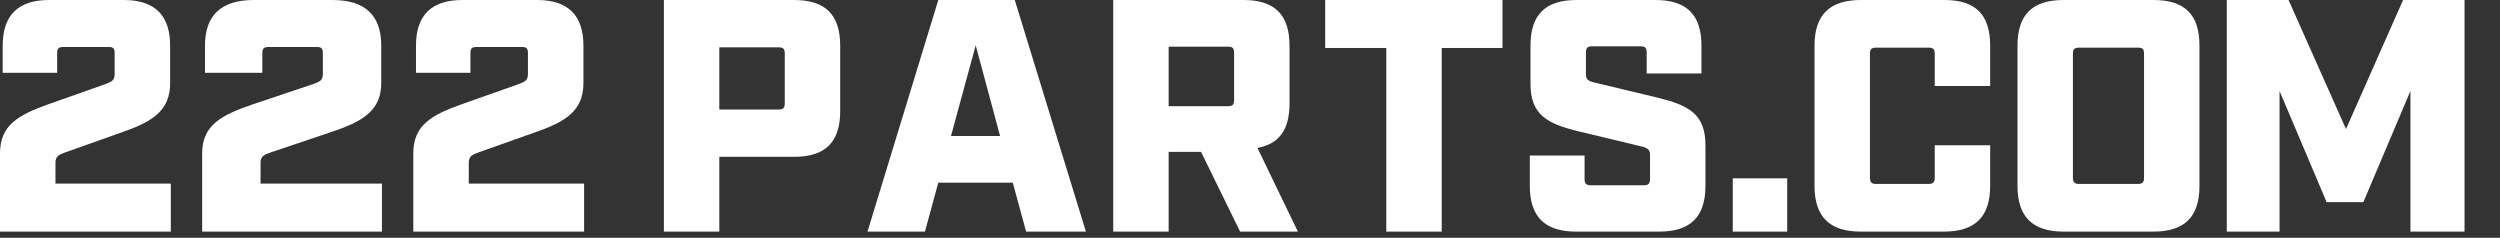 <svg width="368" height="35" viewBox="0 0 368 35" fill="none" xmlns="http://www.w3.org/2000/svg">
<rect x="0" y="0" width="368" height="35" fill="#333333" stroke="none"/>
<path d="M8.414 10.714H0.396V6.721C0.396 2.24 2.673 0 7.226 0H18.214C22.767 0 25.044 2.24 25.044 6.721V12.224C25.044 16.315 22.421 17.922 17.917 19.481L9.552 22.451C8.612 22.792 8.166 23.036 8.166 23.961V27.029H25.143V34.091H0V22.598C0 18.458 2.623 16.948 7.127 15.341L15.541 12.37C16.432 12.029 16.877 11.835 16.877 10.909V7.841C16.877 7.11 16.679 6.916 15.937 6.916H9.354C8.612 6.916 8.414 7.11 8.414 7.841V10.714Z" fill="white"/>
<path d="M38.614 10.714H30.174V6.721C30.174 2.24 32.57 0 37.363 0H48.929C53.722 0 56.119 2.24 56.119 6.721V12.224C56.119 16.315 53.358 17.922 48.617 19.481L39.812 22.451C38.822 22.792 38.353 23.036 38.353 23.961V27.029H56.223V34.091H29.757V22.598C29.757 18.458 32.518 16.948 37.259 15.341L46.116 12.37C47.054 12.029 47.523 11.835 47.523 10.909V7.841C47.523 7.11 47.314 6.916 46.533 6.916H39.603C38.822 6.916 38.614 7.11 38.614 7.841V10.714Z" fill="white"/>
<path d="M69.251 10.714H61.233V6.721C61.233 2.24 63.51 0 68.063 0H79.051C83.604 0 85.881 2.24 85.881 6.721V12.224C85.881 16.315 83.258 17.922 78.754 19.481L70.389 22.451C69.449 22.792 69.004 23.036 69.004 23.961V27.029H85.98V34.091H60.837V22.598C60.837 18.458 63.46 16.948 67.964 15.341L76.378 12.37C77.269 12.029 77.714 11.835 77.714 10.909V7.841C77.714 7.11 77.516 6.916 76.774 6.916H70.191C69.449 6.916 69.251 7.11 69.251 7.841V10.714Z" fill="white"/>
<path d="M97.724 0H116.894C121.465 0 123.677 2.143 123.677 6.721V16.364C123.677 20.942 121.465 23.085 116.894 23.085H105.884V34.092H97.724V0ZM105.884 16.121H114.584C115.272 16.121 115.518 15.926 115.518 15.195V7.89C115.518 7.159 115.272 6.965 114.584 6.965H105.884V16.121Z" fill="white"/>
<path d="M149.079 26.884H138.118L136.152 34.092H127.698L138.118 0H149.374L159.844 34.092H151.045L149.079 26.884ZM147.212 20.017L143.623 6.672L139.986 20.017H147.212Z" fill="white"/>
<path d="M191.047 34.092H182.543L176.792 22.355H172.025V34.092H163.865V0H183.035C187.606 0 189.818 2.143 189.818 6.721V15.244C189.818 19.091 188.294 21.186 185.099 21.77L191.047 34.092ZM172.025 15.634H180.725C181.413 15.634 181.658 15.439 181.658 14.708V7.792C181.658 7.062 181.413 6.867 180.725 6.867H172.025V15.634Z" fill="white"/>
<path d="M221.168 7.062H212.222V34.092H204.063V7.062H195.068V0H221.168V7.062Z" fill="white"/>
<path d="M242.393 10.812V7.744C242.393 7.013 242.147 6.818 241.459 6.818H234.381C233.693 6.818 233.447 7.013 233.447 7.744V10.909C233.447 11.689 233.742 11.932 234.823 12.176L243.965 14.367C248.537 15.488 251.043 16.754 251.043 21.381V27.371C251.043 31.9 248.832 34.092 244.26 34.092H231.972C227.401 34.092 225.189 31.9 225.189 27.371V22.89H233.25V26.348C233.25 27.03 233.496 27.274 234.184 27.274H241.95C242.638 27.274 242.884 27.03 242.884 26.348V22.793C242.884 22.014 242.54 21.77 241.508 21.527L232.365 19.335C227.794 18.215 225.288 16.949 225.288 12.322V6.721C225.288 2.143 227.499 0 232.071 0H243.671C248.242 0 250.454 2.143 250.454 6.721V10.812H242.393Z" fill="white"/>
<path d="M263.077 34.092H255.065V26.251H263.077V34.092Z" fill="white"/>
<path d="M286.169 34.092H273.881C269.31 34.092 267.098 31.9 267.098 27.371V6.721C267.098 2.143 269.359 0 273.93 0H286.218C290.789 0 292.952 2.143 292.952 6.721V12.663H284.793V7.939C284.793 7.208 284.547 7.013 283.859 7.013H276.191C275.503 7.013 275.257 7.208 275.257 7.939V26.153C275.257 26.835 275.503 27.079 276.191 27.079H283.859C284.547 27.079 284.793 26.835 284.793 26.153V21.381H292.952V27.371C292.952 31.9 290.74 34.092 286.169 34.092Z" fill="white"/>
<path d="M316.979 34.092H303.757C299.185 34.092 296.974 31.9 296.974 27.371V6.721C296.974 2.143 299.185 0 303.757 0H316.979C321.599 0 323.762 2.143 323.762 6.721V27.371C323.762 31.9 321.599 34.092 316.979 34.092ZM305.133 7.939V26.153C305.133 26.835 305.379 27.079 306.067 27.079H314.668C315.406 27.079 315.602 26.835 315.602 26.153V7.939C315.602 7.208 315.406 7.013 314.668 7.013H306.067C305.379 7.013 305.133 7.208 305.133 7.939Z" fill="white"/>
<path d="M362.779 0V34.092H354.817V13.393L347.886 29.757H342.479L335.549 13.393V34.092H327.783V0H336.876L345.33 18.994L353.735 0H362.779Z" fill="white"/>
</svg>
